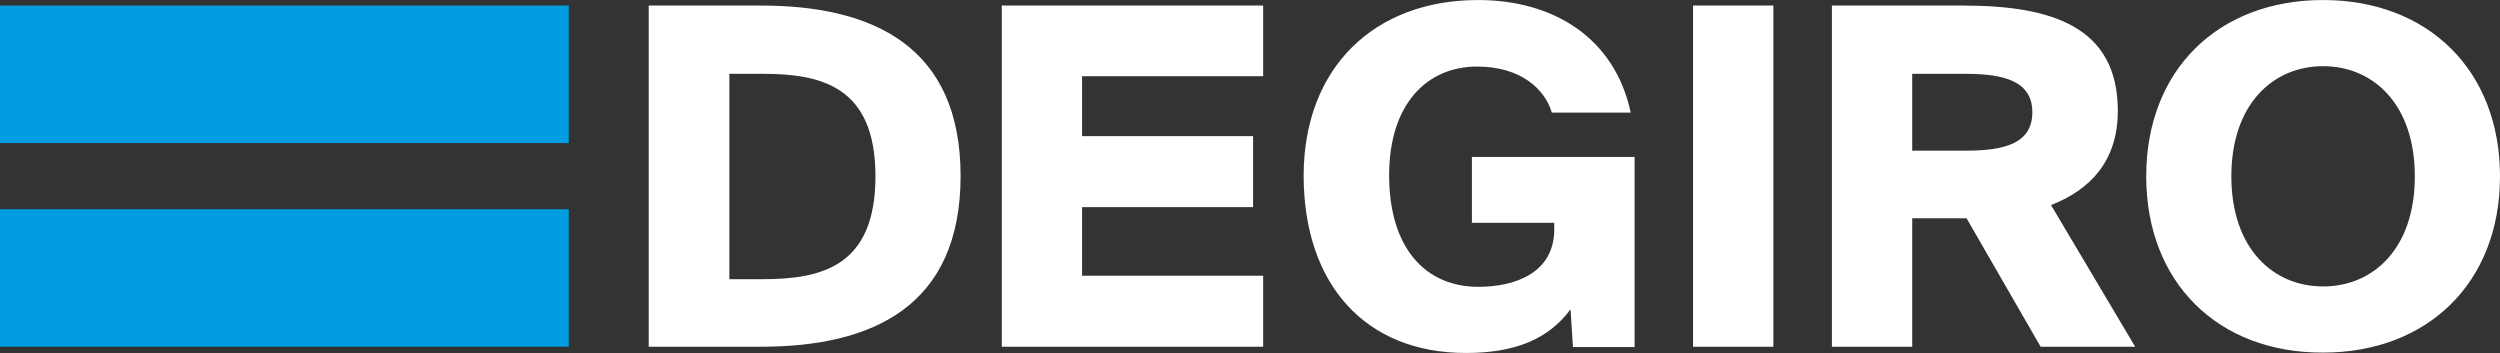 <?xml version="1.0" encoding="UTF-8"?>
<svg xmlns="http://www.w3.org/2000/svg" width="2500" height="353" viewBox="0 0 2500 353" fill="none">
  <rect x="0" y="0" width="2500" height="353" fill="#333333" stroke="none"/>
  <g clip-path="url(#clip0_25_297)">
    <path d="M960.581 175.984C960.581 306.213 872.667 346.714 761.203 346.714H648.707V5.566H761.234C872.667 5.566 960.581 46.068 960.581 175.984ZM729.365 279.192H762.579C821.783 279.192 875.45 266.369 875.45 176.328C875.45 86.631 821.783 73.808 762.579 73.808H729.365V279.192ZM1263.17 5.566V76.217H1082.08V136.14H1253.1V207.165H1082.08V275.72H1263.17V346.714H1001.8V5.566H1263.17ZM1551.84 112.621C1544.92 89.071 1520.69 66.553 1477.09 66.553C1427.58 66.553 1389.14 103.27 1389.14 175.296C1389.14 247.354 1424.8 286.823 1478.46 286.823C1515.49 286.823 1554.27 272.624 1554.27 229.339V222.771H1471.9V156.938H1634.59V347.058H1572.95L1570.54 309.309C1548.4 339.115 1515.18 352.969 1465.99 352.969C1365.25 352.969 1303.64 284.383 1303.64 175.296C1303.98 67.21 1374.6 0.031 1478.09 0.031C1553.9 0.031 1614.82 38.155 1630.74 112.621H1551.84ZM1693.07 346.714V5.566H1773.39V346.714H1693.07ZM1912.22 218.237V346.714H1831.9V5.566H1963.1C2051.36 5.566 2117.82 26.364 2117.82 110.869C2117.82 161.097 2090.14 189.839 2051.02 205.07L2135.15 346.714H2040.63L1966.54 218.237H1912.22ZM1912.22 150.683H1965.2C2003.29 150.683 2032.34 144.146 2032.34 112.246C2032.34 80.72 2003.29 73.808 1965.2 73.808H1912.22V150.683ZM2146.22 176.328C2146.22 69.993 2218.21 0.031 2323.11 0.031C2427.66 0.031 2500 69.993 2500 176.328C2500 282.632 2427.63 352.594 2323.11 352.594C2218.21 352.969 2146.22 282.663 2146.22 176.328ZM2414.84 176.328C2414.84 103.926 2372.96 66.177 2323.11 66.177C2273.26 66.177 2231.35 103.926 2231.35 176.328C2231.35 248.698 2273.22 286.447 2323.08 286.447C2372.93 286.447 2414.84 249.042 2414.84 176.328Z" fill="white"></path>
    <path d="M0 5.566H568.736V143.083H0V5.566ZM0 209.229H568.736V346.714H0V209.229Z" fill="#009DE0"></path>
  </g>
  <defs>
    <clipPath id="clip0_25_297">
      <rect width="2500" height="353" fill="white"></rect>
    </clipPath>
  </defs>
</svg>
